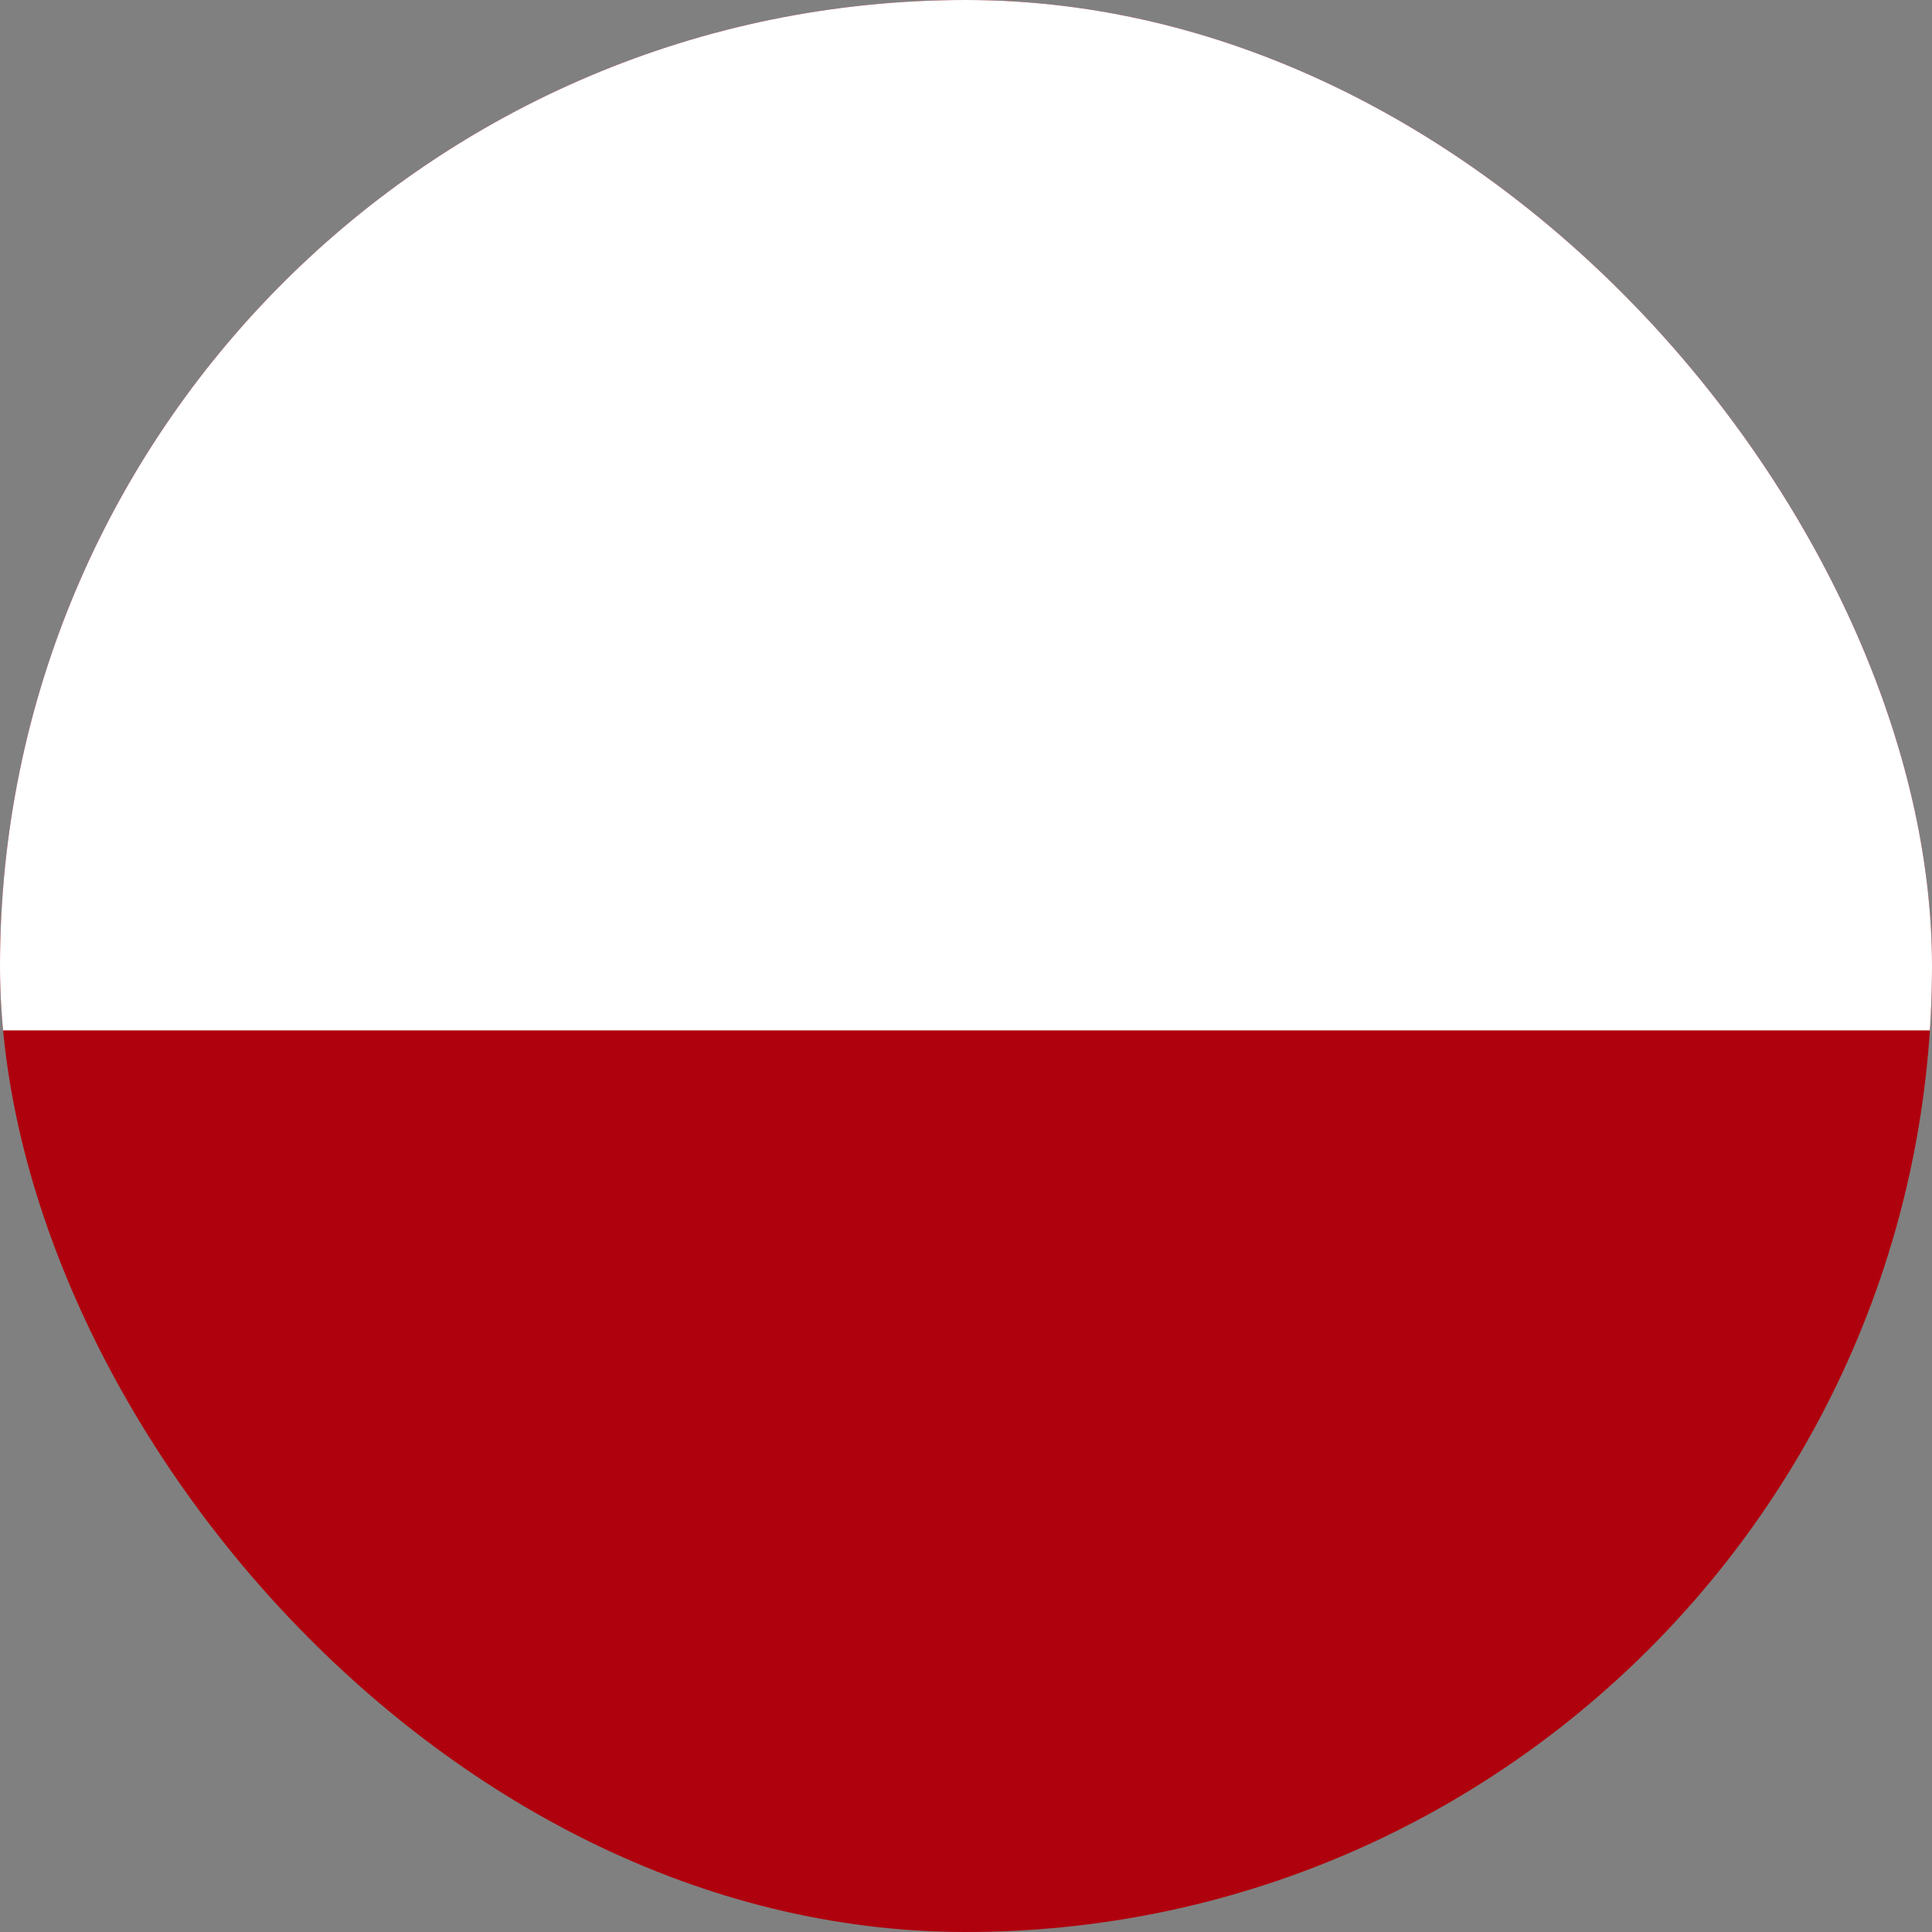 <svg width="15" height="15" viewBox="0 0 15 15" fill="none" xmlns="http://www.w3.org/2000/svg">
<rect x="0" y="0" width="15" height="15" fill="#808080" stroke="none"/>
<g clip-path="url(#clip0_1_303)">
<rect width="15" height="15" rx="7.5" fill="#AF010D"/>
<path fill-rule="evenodd" clip-rule="evenodd" d="M-3 0H18V8H-3V0Z" fill="white"/>
</g>
<defs>
<clipPath id="clip0_1_303">
<rect width="15" height="15" rx="7.5" fill="white"/>
</clipPath>
</defs>
</svg>
